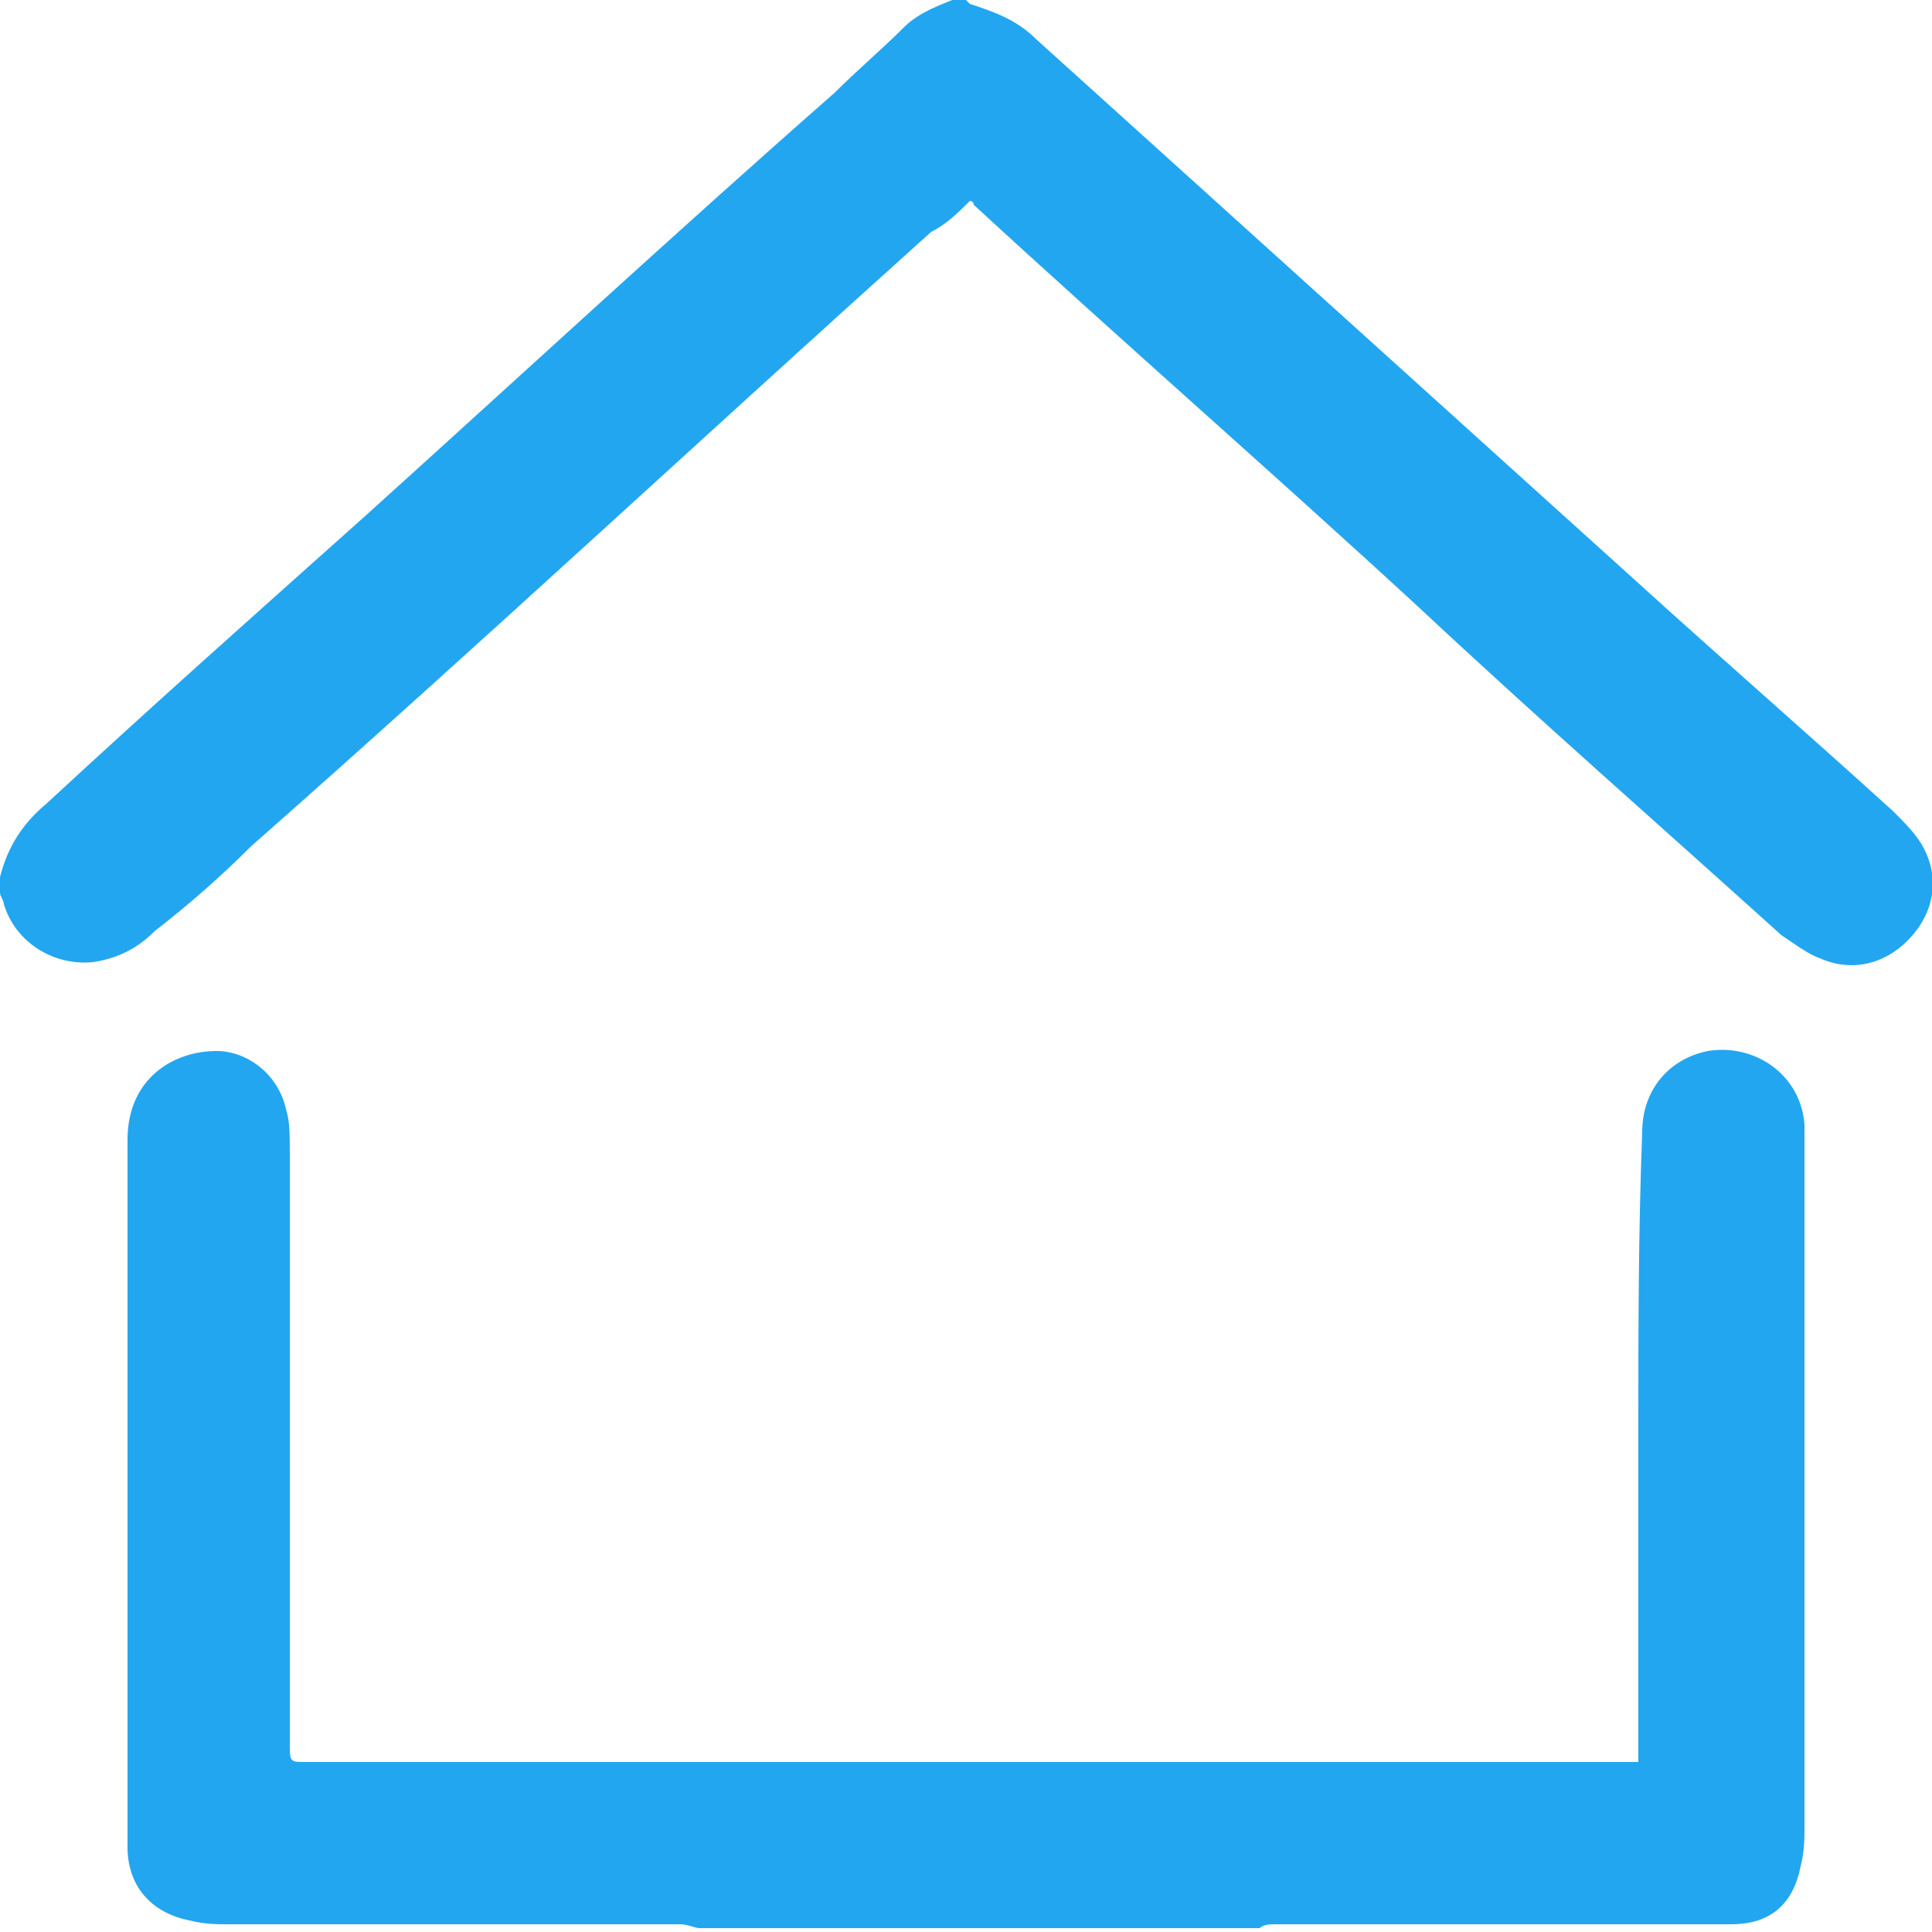 <?xml version="1.0" encoding="utf-8"?>
<!-- Generator: Adobe Illustrator 23.0.0, SVG Export Plug-In . SVG Version: 6.00 Build 0)  -->
<svg version="1.1" id="Capa_1" xmlns="http://www.w3.org/2000/svg" xmlns:xlink="http://www.w3.org/1999/xlink" x="0px" y="0px"
	 viewBox="0 0 50 50" style="enable-background:new 0 0 50 50;" xml:space="preserve">
<style type="text/css">
	.st0{fill:#23A6F0;}
</style>
<g>
	<g>
		<path class="st0" d="M18.1,49.9c-0.1,0-0.3-0.1-0.5-0.1c-3.9,0-7.8,0-11.7,0c-0.3,0-0.6,0-1-0.1c-1-0.2-1.6-0.9-1.6-1.9
			c0-1.4,0-2.8,0-4.2c0-4.7,0-9.5,0-14.1c0-1.6,1.2-2.3,2.3-2.3c0.8,0,1.6,0.6,1.8,1.5c0.1,0.3,0.1,0.7,0.1,1.1c0,5.1,0,10.3,0,15.3
			c0,0.5,0,0.5,0.4,0.5c11.4,0,22.7,0,34.1,0c0.1,0,0.3,0,0.4,0c0-0.2,0-0.3,0-0.4c0-2.7,0-5.5,0-8.2c0-2.6,0-5.1,0.1-7.7
			c0-1.1,0.7-1.9,1.7-2.1c1.2-0.2,2.4,0.6,2.5,1.9c0,0.6,0,1.2,0,1.7c0,5.5,0,11,0,16.5c0,0.3,0,0.6-0.1,1c-0.2,1-0.8,1.5-1.8,1.5
			c-0.6,0-1.2,0-1.7,0c-3.3,0-6.7,0-10.1,0c-0.1,0-0.3,0-0.4,0.1C27.8,49.9,22.9,49.9,18.1,49.9z"/>
		<path class="st0" d="M25.1,0.1c0.6,0.2,1.2,0.4,1.7,0.9c1,0.9,2.1,1.9,3.1,2.8c4.1,3.7,8.3,7.5,12.4,11.2c2.2,2,4.5,4,6.7,6
			c0.3,0.3,0.5,0.5,0.7,0.8c0.5,0.8,0.4,1.7-0.2,2.4c-0.6,0.7-1.5,1-2.4,0.6c-0.3-0.1-0.7-0.4-1-0.6c-3.1-2.8-6.3-5.6-9.4-8.5
			C32.9,12.2,29,8.8,25.2,5.3c0,0,0-0.1-0.1-0.1c-0.3,0.3-0.6,0.6-1,0.8c-5.9,5.3-11.7,10.7-17.6,15.9c-0.8,0.8-1.6,1.5-2.5,2.2
			c-0.4,0.4-0.9,0.7-1.6,0.8c-1,0.1-2-0.5-2.3-1.5c0-0.1-0.1-0.2-0.1-0.3c0-0.1,0-0.3,0-0.4c0.2-0.8,0.6-1.4,1.2-1.9
			c2.7-2.5,5.4-4.9,8.2-7.4c4.1-3.7,8.1-7.4,12.2-11c0.6-0.6,1.2-1.1,1.8-1.7c0.4-0.4,1-0.6,1.5-0.8C25.1,0.1,25.1,0.1,25.1,0.1z"/>
	</g>
</g>
</svg>
